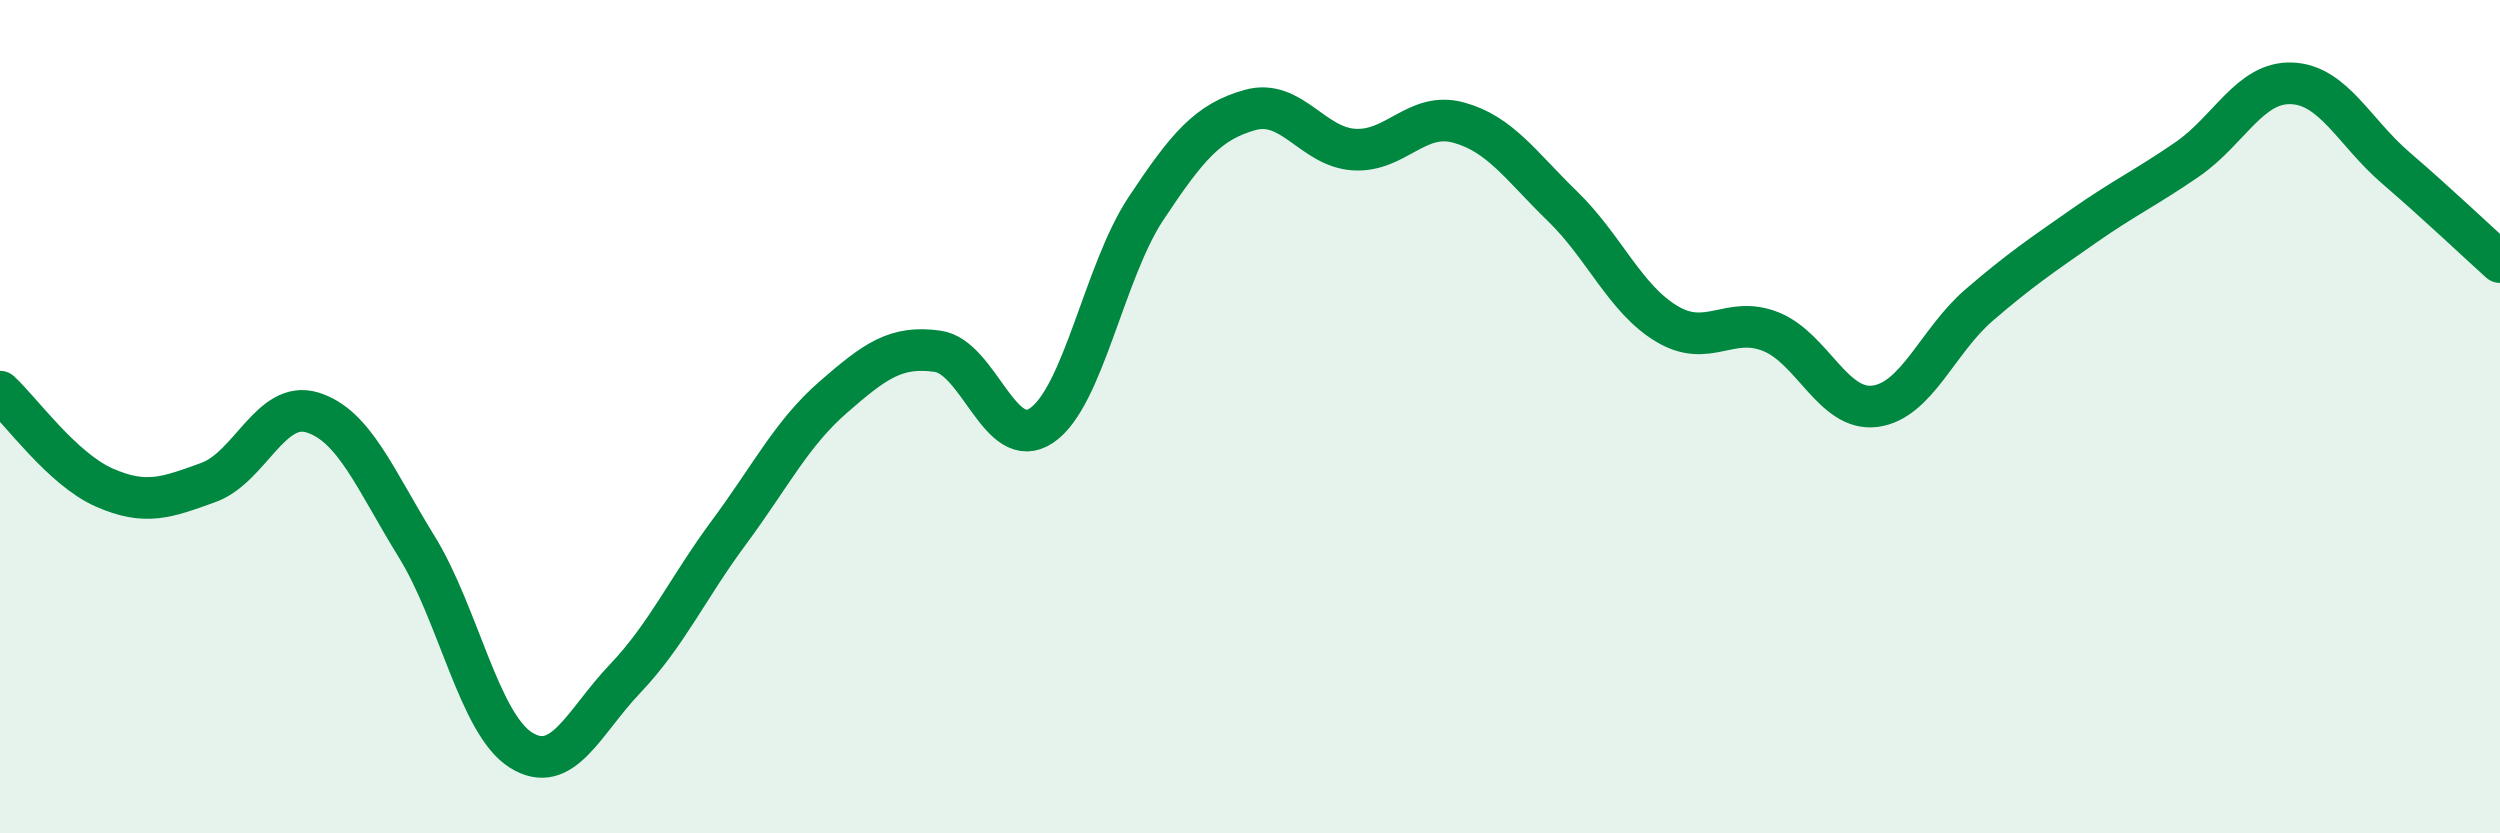
    <svg width="60" height="20" viewBox="0 0 60 20" xmlns="http://www.w3.org/2000/svg">
      <path
        d="M 0,9.4 C 0.5,9.86 1.5,11.26 2.5,11.7 C 3.5,12.14 4,11.94 5,11.58 C 6,11.22 6.5,9.59 7.5,9.9 C 8.5,10.21 9,11.5 10,13.12 C 11,14.74 11.5,17.37 12.5,18 C 13.5,18.63 14,17.34 15,16.29 C 16,15.24 16.5,14.12 17.5,12.77 C 18.5,11.42 19,10.4 20,9.53 C 21,8.66 21.5,8.29 22.5,8.43 C 23.5,8.57 24,10.89 25,10.21 C 26,9.53 26.5,6.52 27.5,5.01 C 28.5,3.5 29,2.92 30,2.64 C 31,2.36 31.5,3.53 32.5,3.59 C 33.5,3.65 34,2.67 35,2.94 C 36,3.21 36.5,3.98 37.5,4.95 C 38.5,5.92 39,7.17 40,7.77 C 41,8.37 41.5,7.56 42.5,7.96 C 43.5,8.36 44,9.88 45,9.75 C 46,9.62 46.5,8.18 47.5,7.32 C 48.5,6.46 49,6.13 50,5.43 C 51,4.73 51.5,4.51 52.5,3.82 C 53.5,3.13 54,1.96 55,2 C 56,2.04 56.5,3.17 57.5,4.03 C 58.5,4.89 59.5,5.84 60,6.29L60 20L0 20Z"
        fill="#008740"
        opacity="0.1"
        stroke-linecap="round"
        stroke-linejoin="round"
      />
      <path
        d="M 0,9.4 C 0.5,9.86 1.5,11.26 2.5,11.7 C 3.5,12.14 4,11.94 5,11.58 C 6,11.22 6.5,9.59 7.5,9.9 C 8.5,10.21 9,11.5 10,13.12 C 11,14.74 11.5,17.37 12.5,18 C 13.5,18.63 14,17.34 15,16.29 C 16,15.24 16.5,14.12 17.5,12.77 C 18.5,11.42 19,10.4 20,9.53 C 21,8.66 21.5,8.29 22.5,8.43 C 23.5,8.57 24,10.89 25,10.21 C 26,9.53 26.5,6.52 27.5,5.01 C 28.5,3.5 29,2.92 30,2.64 C 31,2.36 31.5,3.53 32.5,3.59 C 33.5,3.65 34,2.67 35,2.94 C 36,3.21 36.5,3.98 37.5,4.95 C 38.5,5.92 39,7.17 40,7.77 C 41,8.37 41.5,7.56 42.5,7.96 C 43.5,8.36 44,9.88 45,9.75 C 46,9.62 46.5,8.18 47.5,7.32 C 48.5,6.46 49,6.13 50,5.43 C 51,4.73 51.5,4.51 52.5,3.82 C 53.5,3.13 54,1.96 55,2 C 56,2.04 56.5,3.17 57.5,4.03 C 58.5,4.89 59.5,5.84 60,6.29"
        stroke="#008740"
        stroke-width="1"
        fill="none"
        stroke-linecap="round"
        stroke-linejoin="round"
      />
    </svg>
  